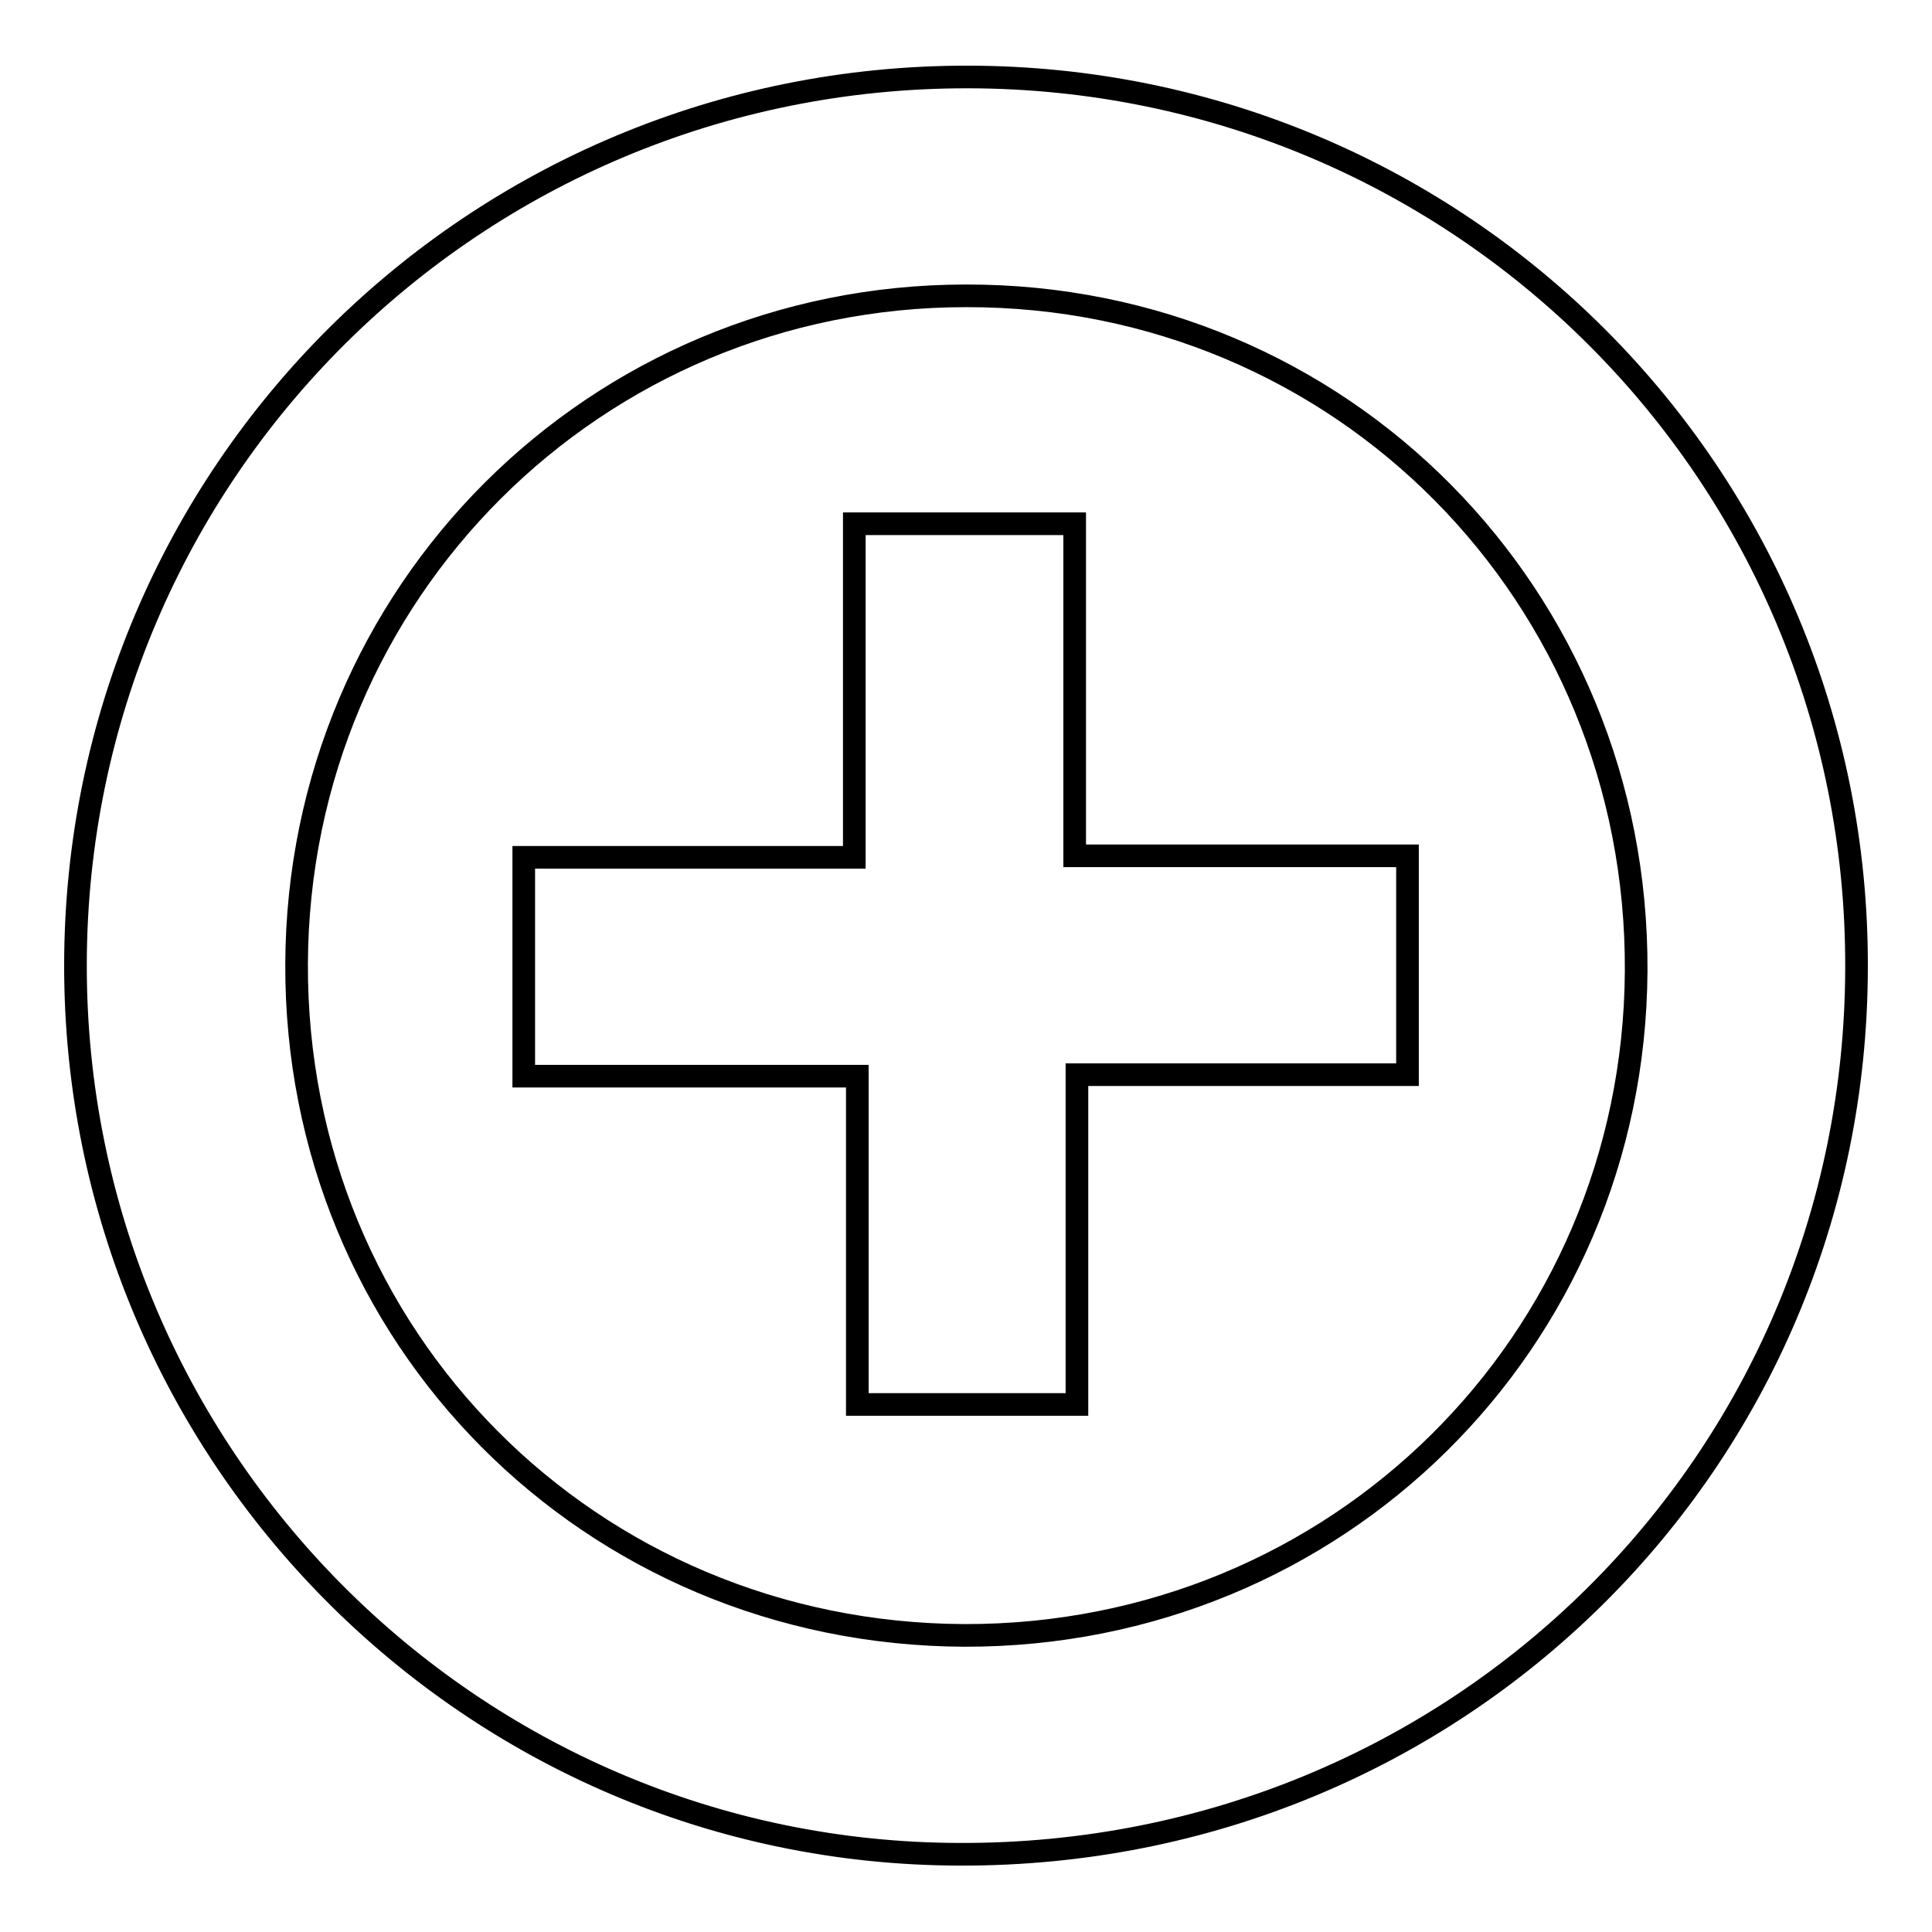 <?xml version="1.0" encoding="utf-8"?>
<!-- Svg Vector Icons : http://www.onlinewebfonts.com/icon -->
<!DOCTYPE svg PUBLIC "-//W3C//DTD SVG 1.1//EN" "http://www.w3.org/Graphics/SVG/1.1/DTD/svg11.dtd">
<svg version="1.1" xmlns="http://www.w3.org/2000/svg" xmlns:xlink="http://www.w3.org/1999/xlink" x="0px" y="0px" viewBox="0 0 256 256" enable-background="new 0 0 256 256" xml:space="preserve">
<g><g><path stroke-width="3" fill-opacity="0" stroke="#000000"  d="M128.3,10.2c65.3,0.1,117.9,52.8,117.7,118c-0.1,65.5-52.9,117.7-118.8,117.5C62.4,245.6,9.9,192.7,10,127.8C10.1,62.6,62.9,10.1,128.3,10.2z M127.8,216.7c49.3,0.1,88.7-38.8,89-88c0.3-49.8-39.1-89.6-88.8-89.5c-49.1,0-88.5,39.3-88.7,88.5C39.1,177.2,78.2,216.5,127.8,216.7z"/><path stroke-width="3" fill-opacity="0" stroke="#000000"  d="M113.2,69.4c10,0,19.2,0,29.2,0c0,14.6,0,29,0,44c15.2,0,29.5,0,44.1,0c0,9.9,0,19.2,0,29c-14.4,0-28.7,0-43.8,0c0,14.8,0,29,0,43.7c-9.9,0-19,0-29.1,0c0-14.3,0-28.7,0-43.5c-15.2,0-29.5,0-44.2,0c0-9.9,0-19.2,0-29c14.4,0,28.6,0,43.8,0C113.2,98.6,113.2,84.2,113.2,69.4z"/></g></g>
</svg>